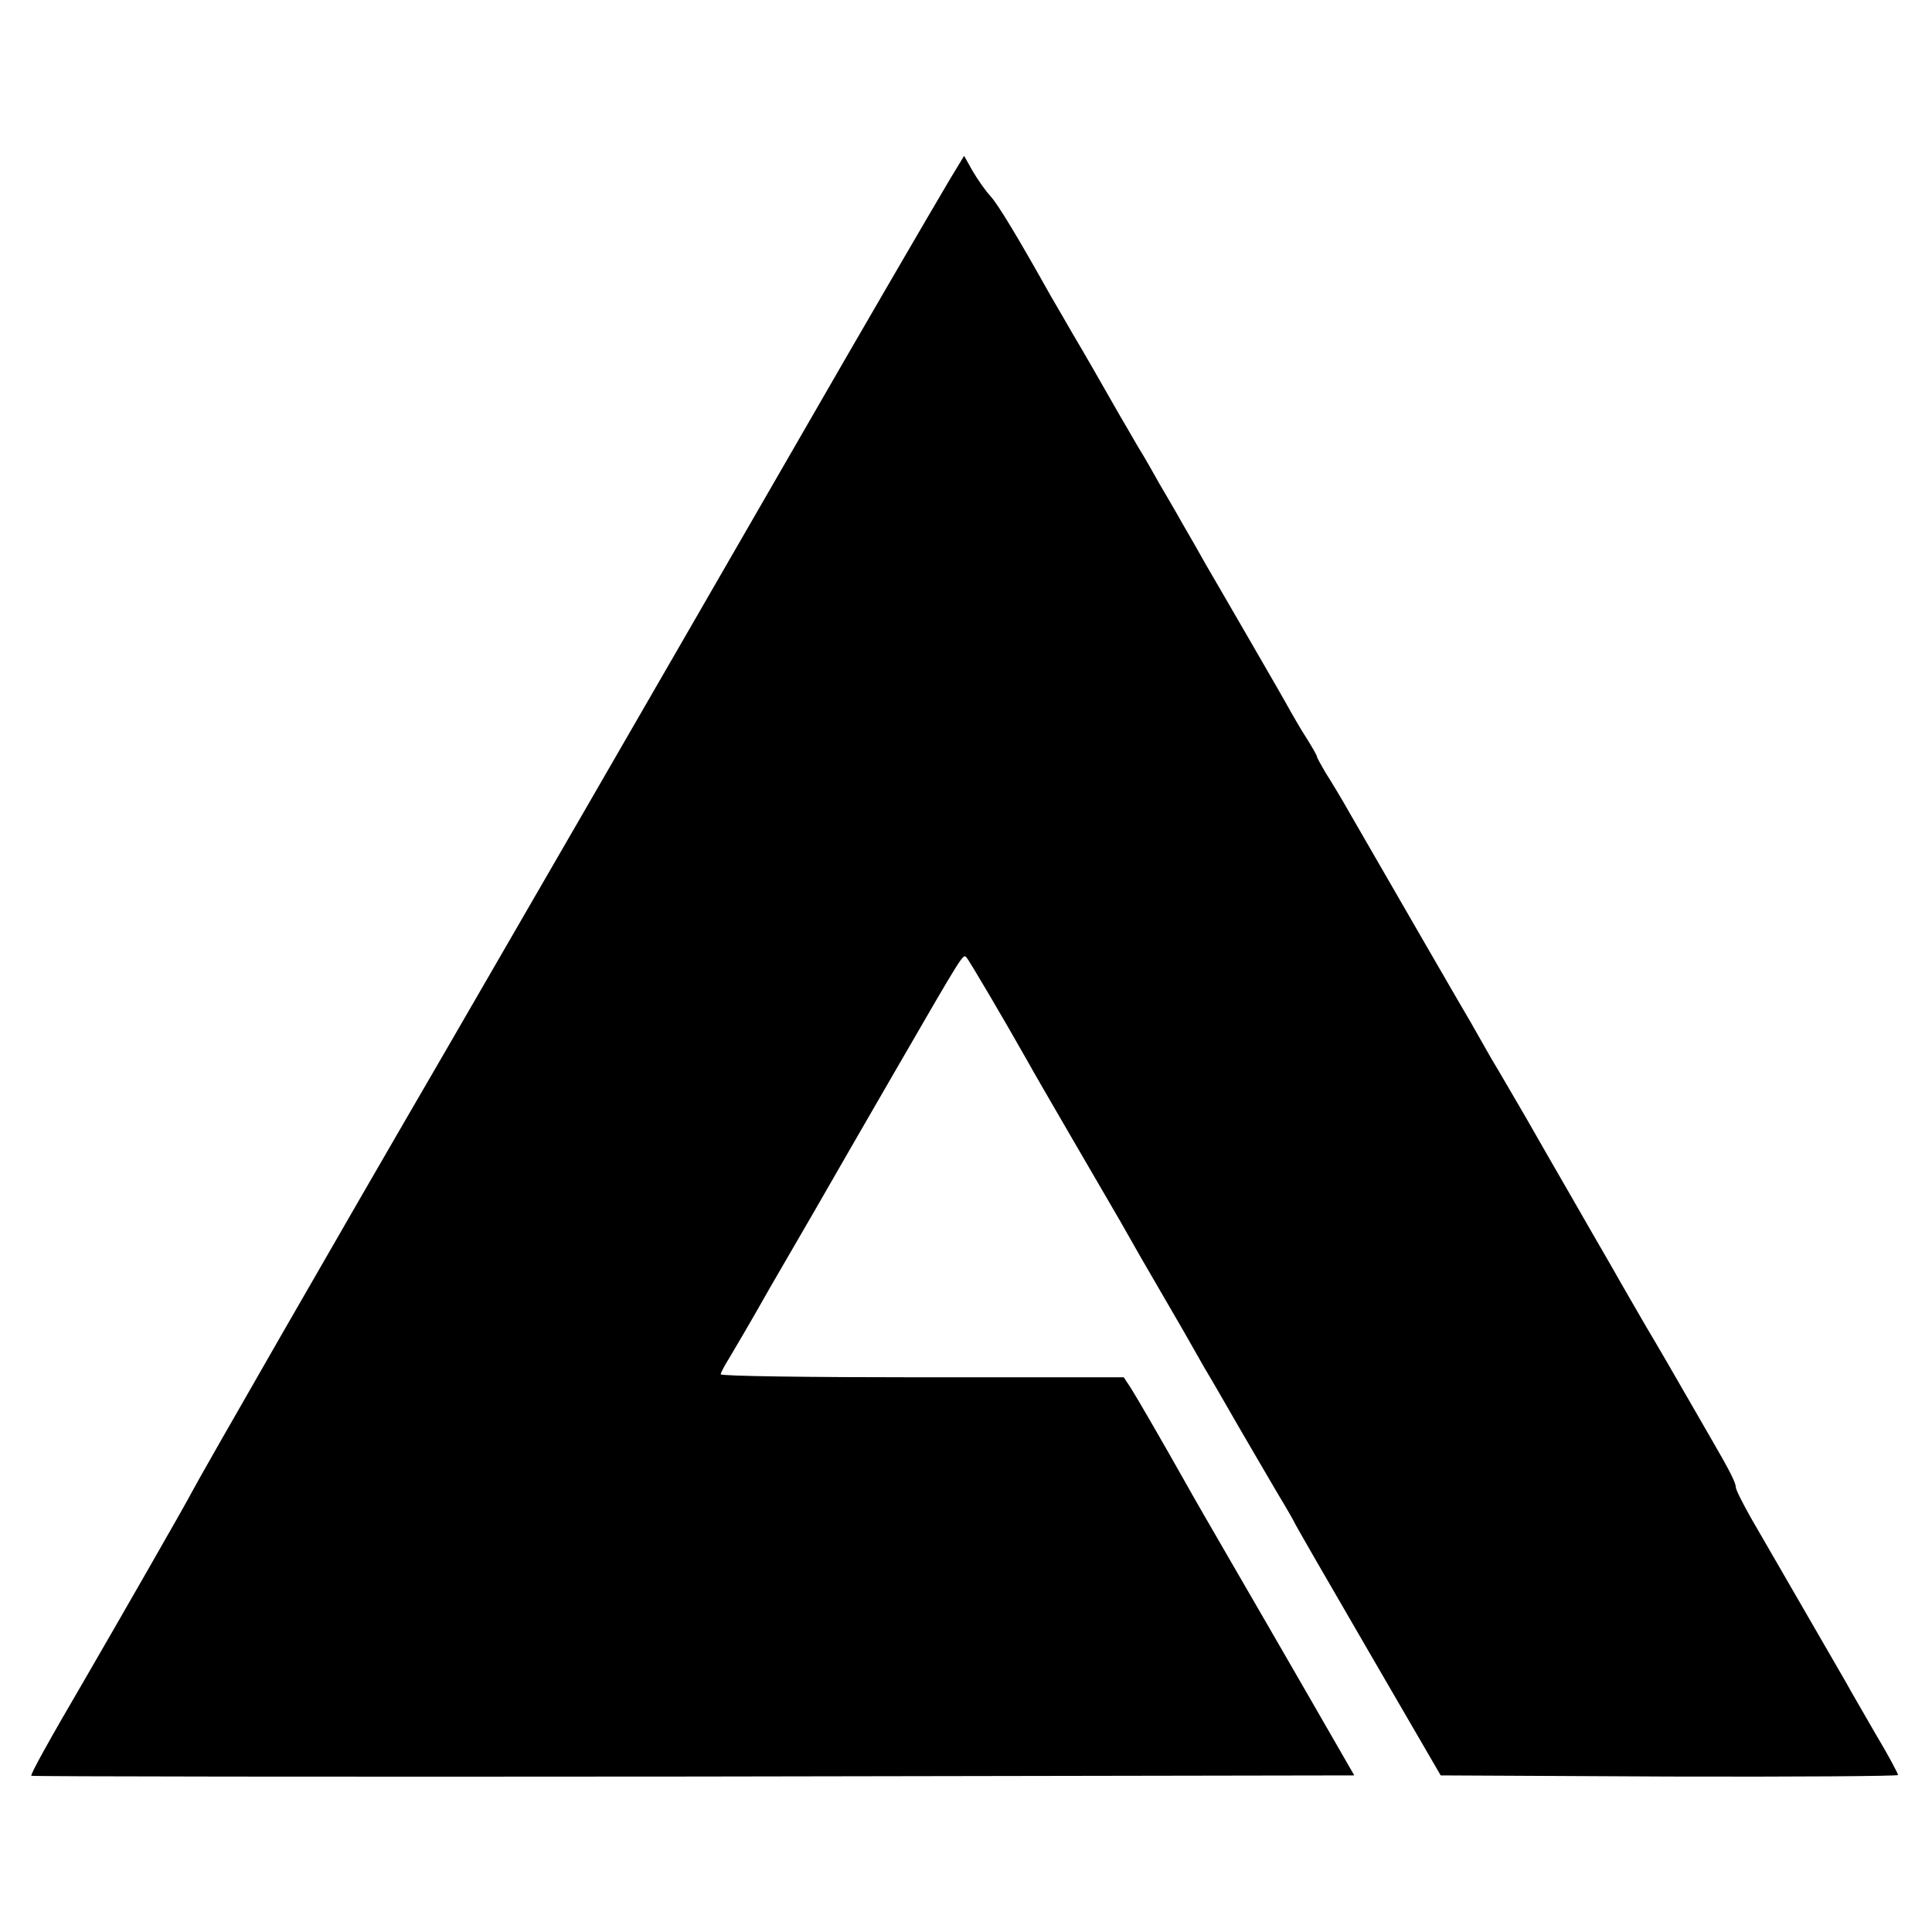 <?xml version="1.0" standalone="no"?>
<!DOCTYPE svg PUBLIC "-//W3C//DTD SVG 20010904//EN"
 "http://www.w3.org/TR/2001/REC-SVG-20010904/DTD/svg10.dtd">
<svg version="1.0" xmlns="http://www.w3.org/2000/svg"
 width="512pt" height="512pt" viewBox="0 0 512 512"
 preserveAspectRatio="xMidYMid meet">
<g transform="translate(0,512) scale(0.1,-0.1)"
fill="#000000" stroke="none">
<path d="M2518 4646 c-58 -98 -234 -400 -410 -706 -351 -609 -844 -1462 -933
-1615 -270 -464 -646 -1119 -667 -1160 -13 -26 -189 -333 -283 -495 -96 -164
-145 -253 -142 -256 2 -2 792 -3 1755 -2 l1751 3 -118 205 c-65 113 -160 277
-211 365 -51 88 -103 178 -115 200 -59 105 -133 233 -149 258 l-18 27 -534 0
c-294 0 -534 3 -534 8 0 4 10 23 22 42 19 32 54 91 110 190 11 19 63 109 116
200 52 91 152 264 222 385 174 301 172 297 181 288 7 -7 101 -167 162 -275 13
-24 66 -115 117 -203 51 -88 109 -187 128 -220 19 -33 43 -76 54 -95 11 -19
37 -64 58 -100 21 -36 47 -81 58 -100 11 -19 35 -62 54 -95 20 -33 60 -103 90
-155 30 -52 76 -130 101 -173 26 -43 47 -80 47 -81 0 -2 87 -153 194 -337
l194 -334 606 -3 c333 -1 606 1 606 4 0 4 -26 53 -59 108 -32 56 -68 117 -78
136 -19 33 -157 272 -252 436 -22 39 -41 76 -41 83 0 12 -17 45 -64 126 -104
181 -143 248 -174 300 -19 33 -61 105 -92 160 -32 55 -83 144 -114 198 -31 53
-81 141 -112 195 -31 53 -72 124 -92 157 -19 33 -43 76 -54 95 -18 30 -197
340 -321 555 -22 39 -51 87 -64 107 -12 21 -23 40 -23 43 0 3 -12 24 -27 48
-15 23 -34 56 -43 72 -9 17 -58 102 -109 190 -51 88 -103 178 -116 200 -12 22
-39 69 -60 105 -20 36 -49 85 -63 109 -14 25 -38 68 -55 95 -16 28 -39 67 -50
86 -61 107 -92 161 -124 215 -19 33 -45 78 -58 100 -89 159 -140 243 -160 265
-13 14 -34 44 -47 66 l-23 41 -37 -61z"/>
</g>
</svg>
